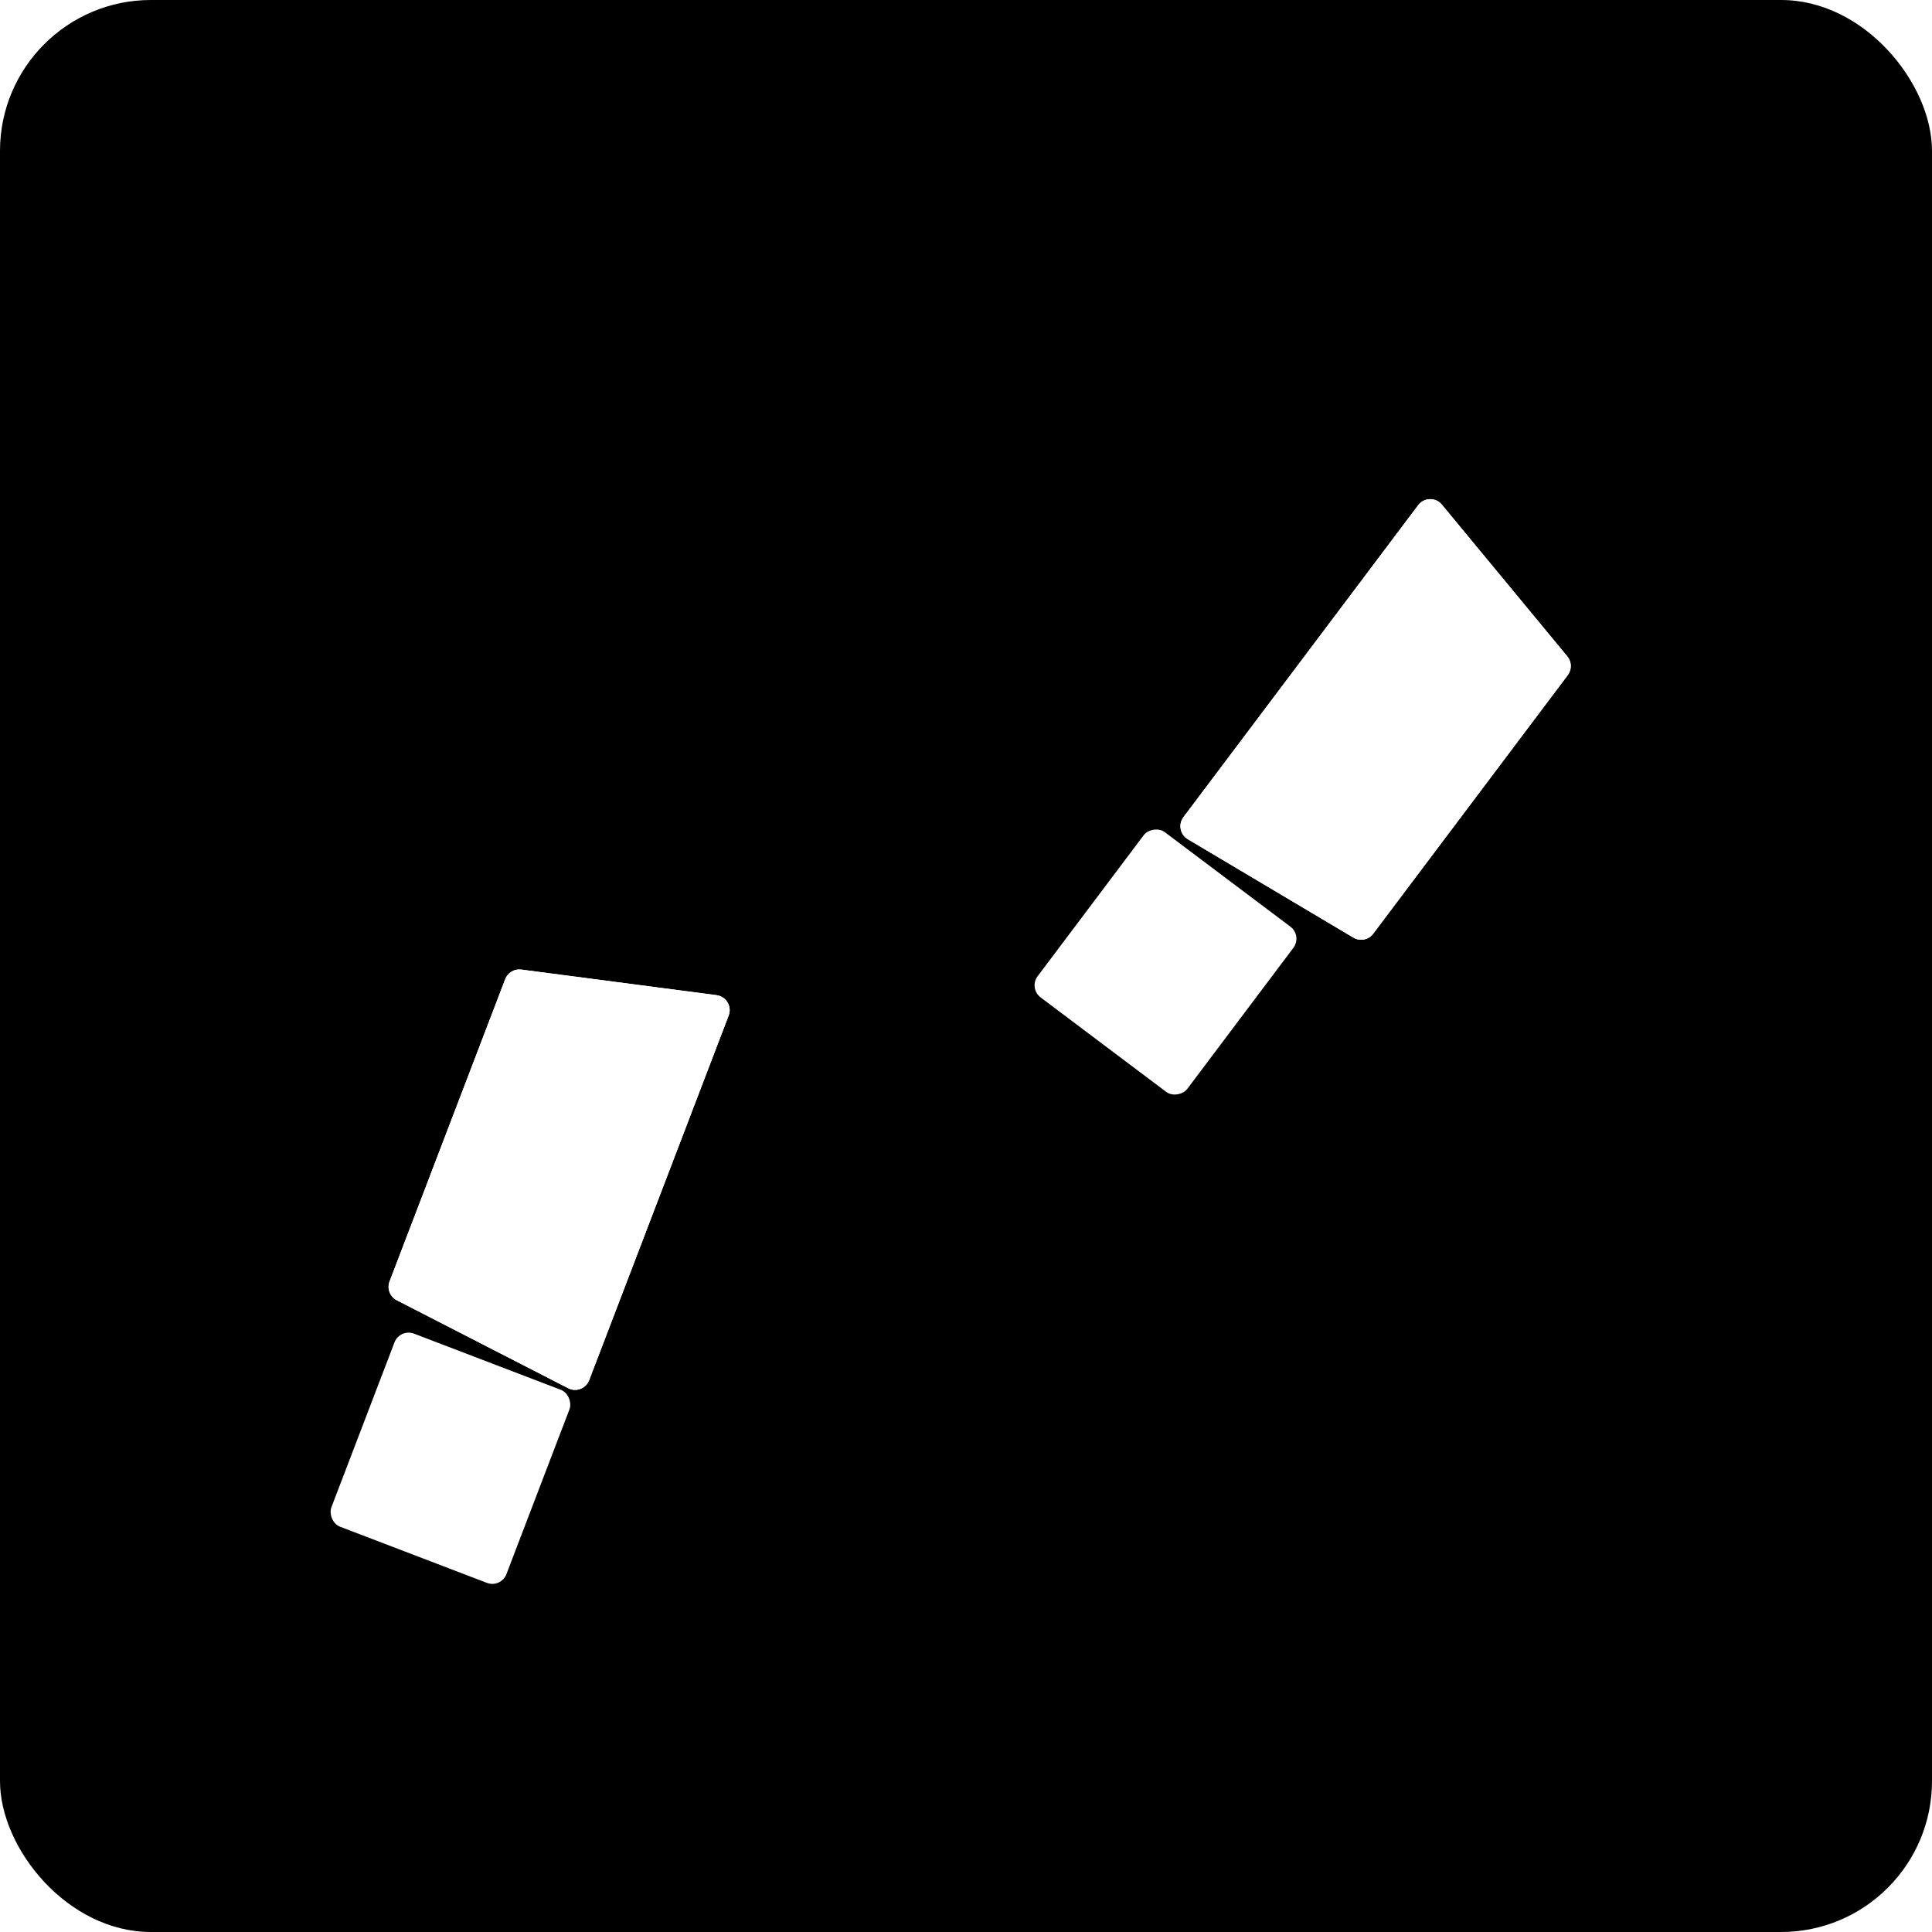<svg width="256" height="256" viewBox="0 0 256 256" fill="none" xmlns="http://www.w3.org/2000/svg">
<rect width="256" height="256" rx="20" fill="black"/>
<rect width="24.826" height="27.394" rx="2" transform="matrix(-0.799 -0.601 -0.601 0.799 172.585 123.99)" fill="white"/>
<g filter="url(#filter0_d_429_3)">
<path d="M207.739 85.456C208.295 84.717 208.271 83.693 207.682 82.98L191.057 62.866C190.234 61.869 188.695 61.904 187.918 62.937L169.626 87.248L156.813 104.277C156.098 105.228 156.366 106.59 157.39 107.199L179.334 120.242C180.211 120.764 181.34 120.541 181.954 119.726L207.739 85.456Z" fill="white"/>
<path d="M207.739 85.456C208.295 84.717 208.271 83.693 207.682 82.98L191.057 62.866C190.234 61.869 188.695 61.904 187.918 62.937L169.626 87.248L156.813 104.277C156.098 105.228 156.366 106.59 157.39 107.199L179.334 120.242C180.211 120.764 181.34 120.541 181.954 119.726L207.739 85.456Z" fill="white"/>
</g>
<rect x="52.987" y="175.999" width="24.826" height="27.394" rx="2" transform="rotate(20.934 52.987 175.999)" fill="white"/>
<g filter="url(#filter1_d_429_3)">
<path d="M66.943 125.742C67.274 124.878 68.154 124.353 69.071 124.474L94.945 127.865C96.227 128.033 97.015 129.355 96.553 130.562L85.683 158.977L78.068 178.882C77.643 179.994 76.346 180.49 75.287 179.946L52.575 168.291C51.667 167.825 51.255 166.751 51.62 165.797L66.943 125.742Z" fill="white"/>
<path d="M66.943 125.742C67.274 124.878 68.154 124.353 69.071 124.474L94.945 127.865C96.227 128.033 97.015 129.355 96.553 130.562L85.683 158.977L78.068 178.882C77.643 179.994 76.346 180.49 75.287 179.946L52.575 168.291C51.667 167.825 51.255 166.751 51.62 165.797L66.943 125.742Z" fill="white"/>
</g>
<defs>
<filter id="filter0_d_429_3" x="152.411" y="62.14" width="59.729" height="66.383" filterUnits="userSpaceOnUse" color-interpolation-filters="sRGB">
<feFlood flood-opacity="0" result="BackgroundImageFix"/>
<feColorMatrix in="SourceAlpha" type="matrix" values="0 0 0 0 0 0 0 0 0 0 0 0 0 0 0 0 0 0 127 0" result="hardAlpha"/>
<feOffset dy="4"/>
<feGaussianBlur stdDeviation="2"/>
<feComposite in2="hardAlpha" operator="out"/>
<feColorMatrix type="matrix" values="0 0 0 0 0 0 0 0 0 0 0 0 0 0 0 0 0 0 0.25 0"/>
<feBlend mode="normal" in2="BackgroundImageFix" result="effect1_dropShadow_429_3"/>
<feBlend mode="normal" in="SourceGraphic" in2="effect1_dropShadow_429_3" result="shape"/>
</filter>
<filter id="filter1_d_429_3" x="47.487" y="124.456" width="53.199" height="63.711" filterUnits="userSpaceOnUse" color-interpolation-filters="sRGB">
<feFlood flood-opacity="0" result="BackgroundImageFix"/>
<feColorMatrix in="SourceAlpha" type="matrix" values="0 0 0 0 0 0 0 0 0 0 0 0 0 0 0 0 0 0 127 0" result="hardAlpha"/>
<feOffset dy="4"/>
<feGaussianBlur stdDeviation="2"/>
<feComposite in2="hardAlpha" operator="out"/>
<feColorMatrix type="matrix" values="0 0 0 0 0 0 0 0 0 0 0 0 0 0 0 0 0 0 0.25 0"/>
<feBlend mode="normal" in2="BackgroundImageFix" result="effect1_dropShadow_429_3"/>
<feBlend mode="normal" in="SourceGraphic" in2="effect1_dropShadow_429_3" result="shape"/>
</filter>
</defs>
</svg>
